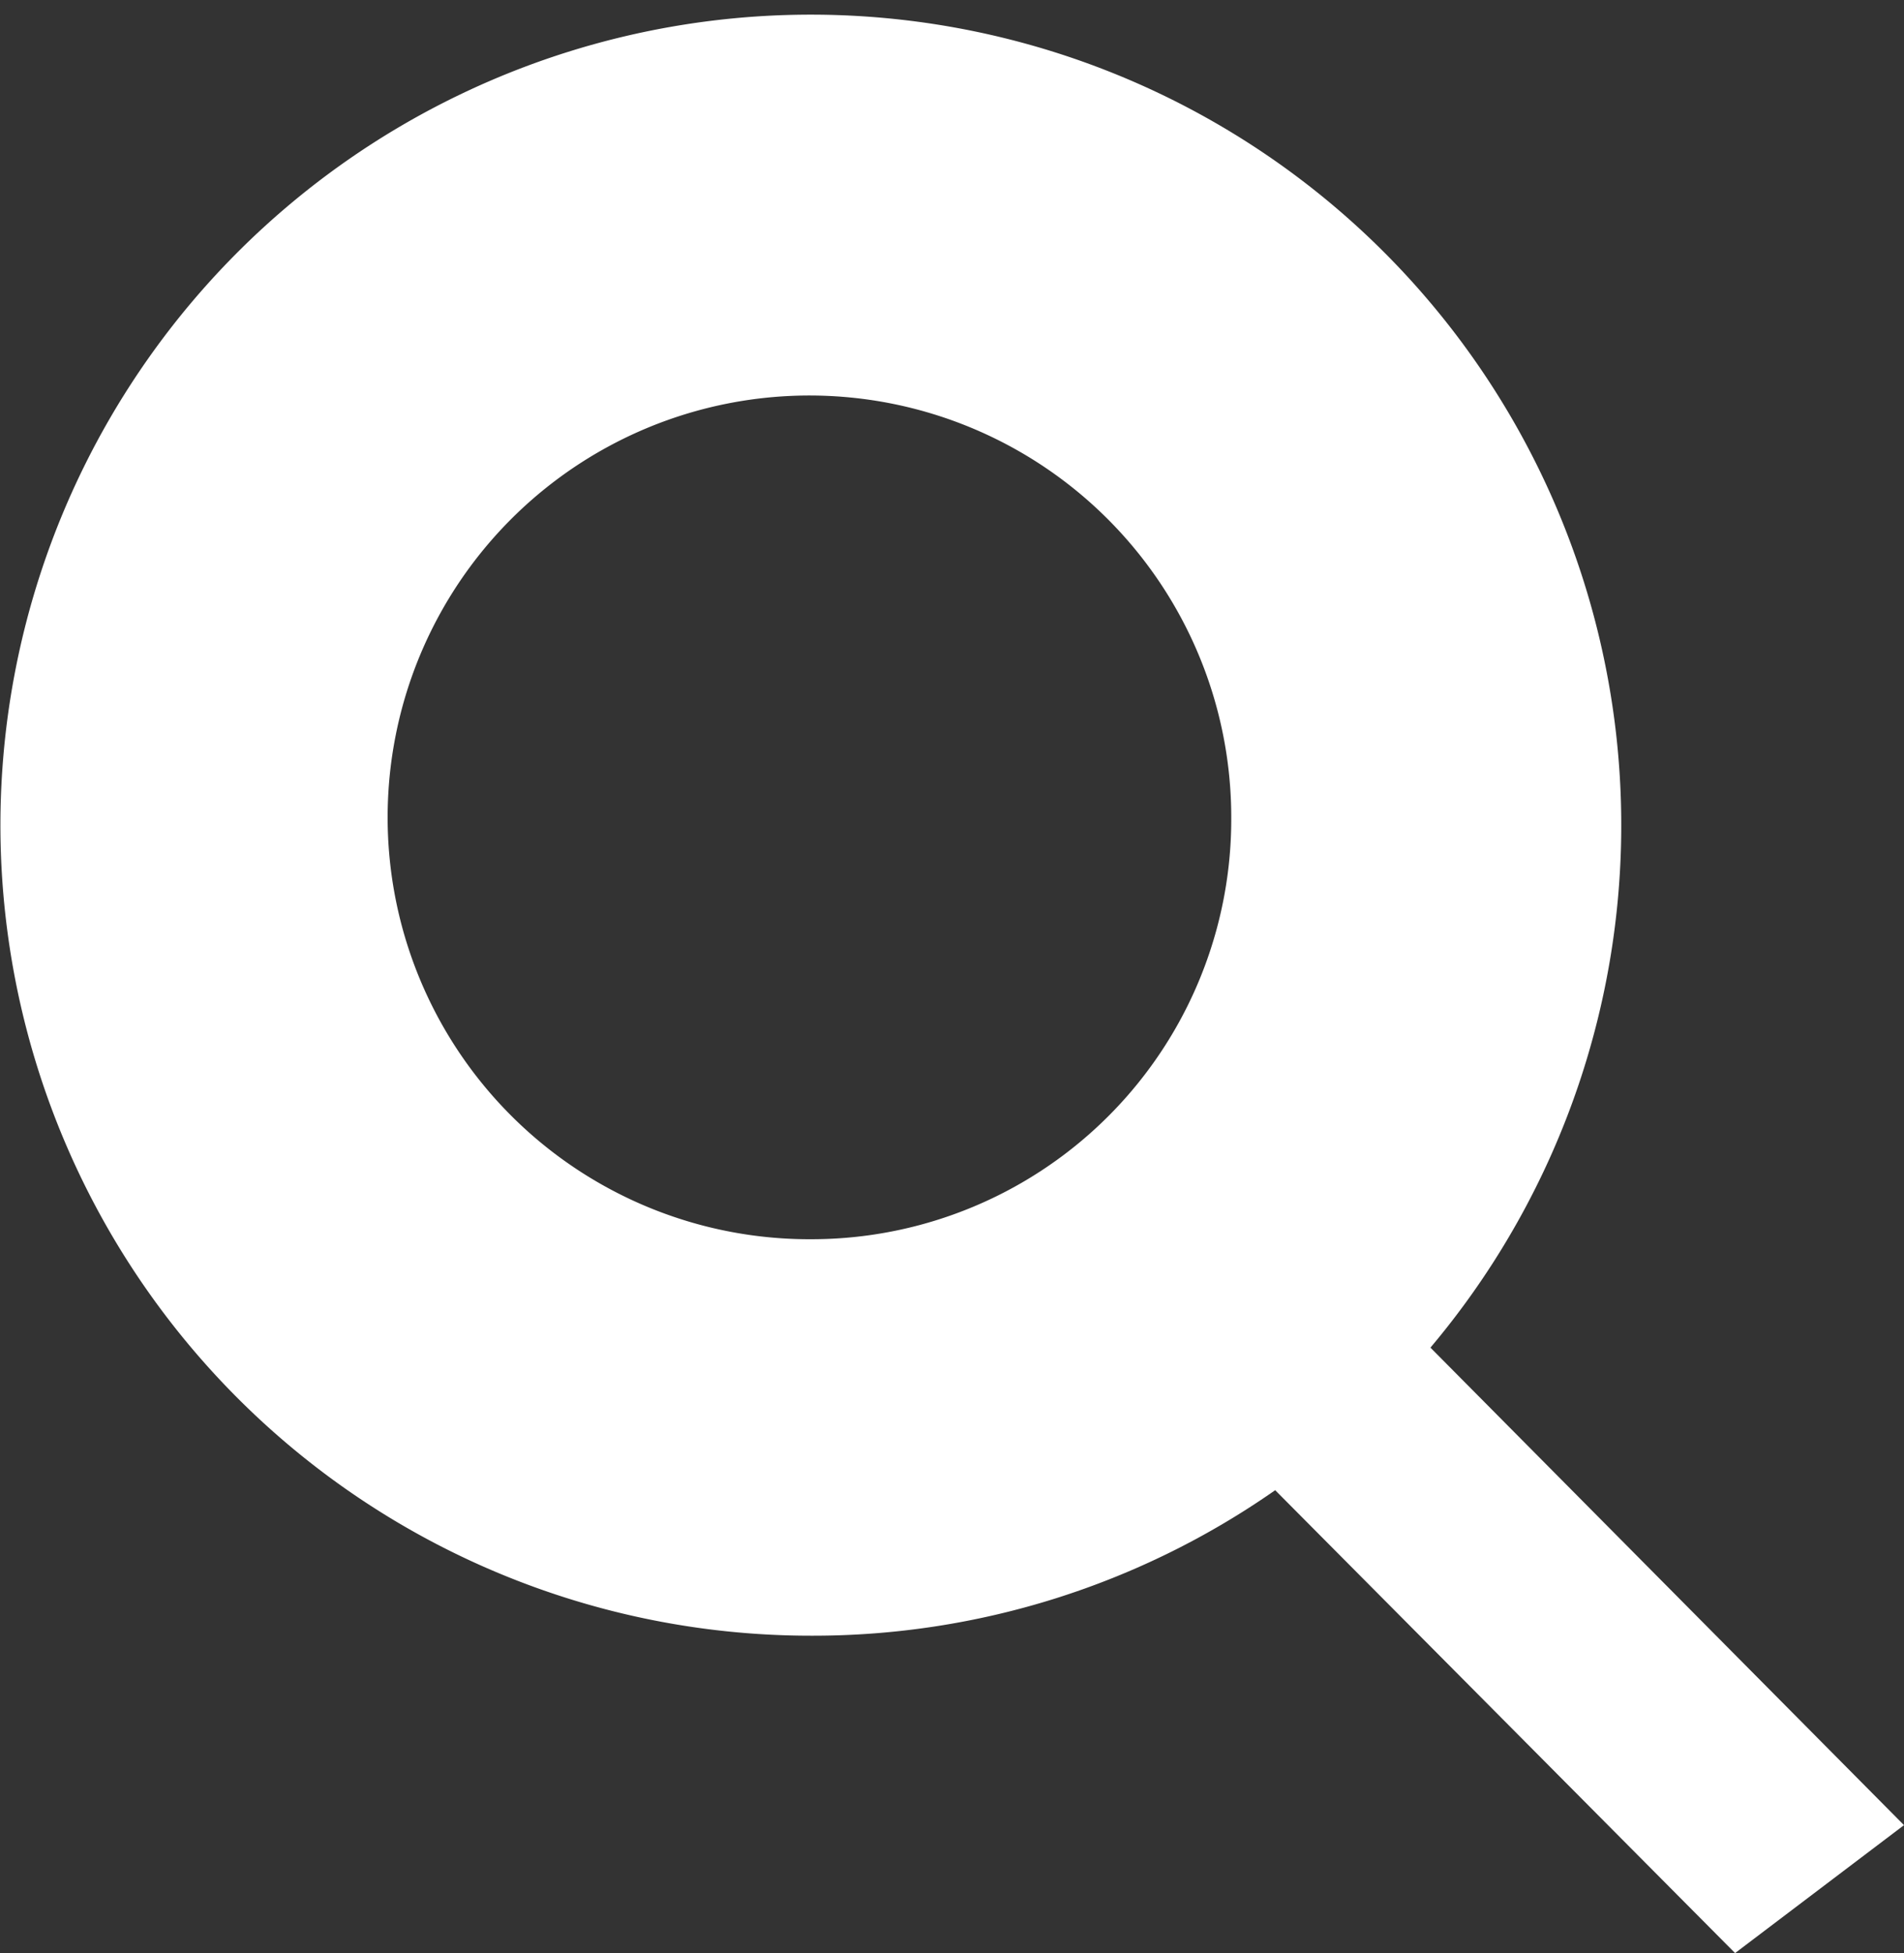 <svg xmlns="http://www.w3.org/2000/svg" viewBox="0 0 19.5 20"><rect x="0" y="0" width="19.5" height="20" fill="#333333" stroke="none"/><defs><style>.cls-1{fill:#fff;fill-rule:evenodd;}</style></defs><title>アセット 2</title><g id="レイヤー_2" data-name="レイヤー 2"><g id="content"><path class="cls-1" d="M14.65,13.8a8.3,8.3,0,1,0-6.33,2.95,8.26,8.26,0,0,0,4.74-1.49L17.77,20l1.73-1.31ZM8.32,12.69a4.32,4.32,0,1,1,4.29-4.31A4.3,4.3,0,0,1,8.32,12.69Z"/></g></g></svg>